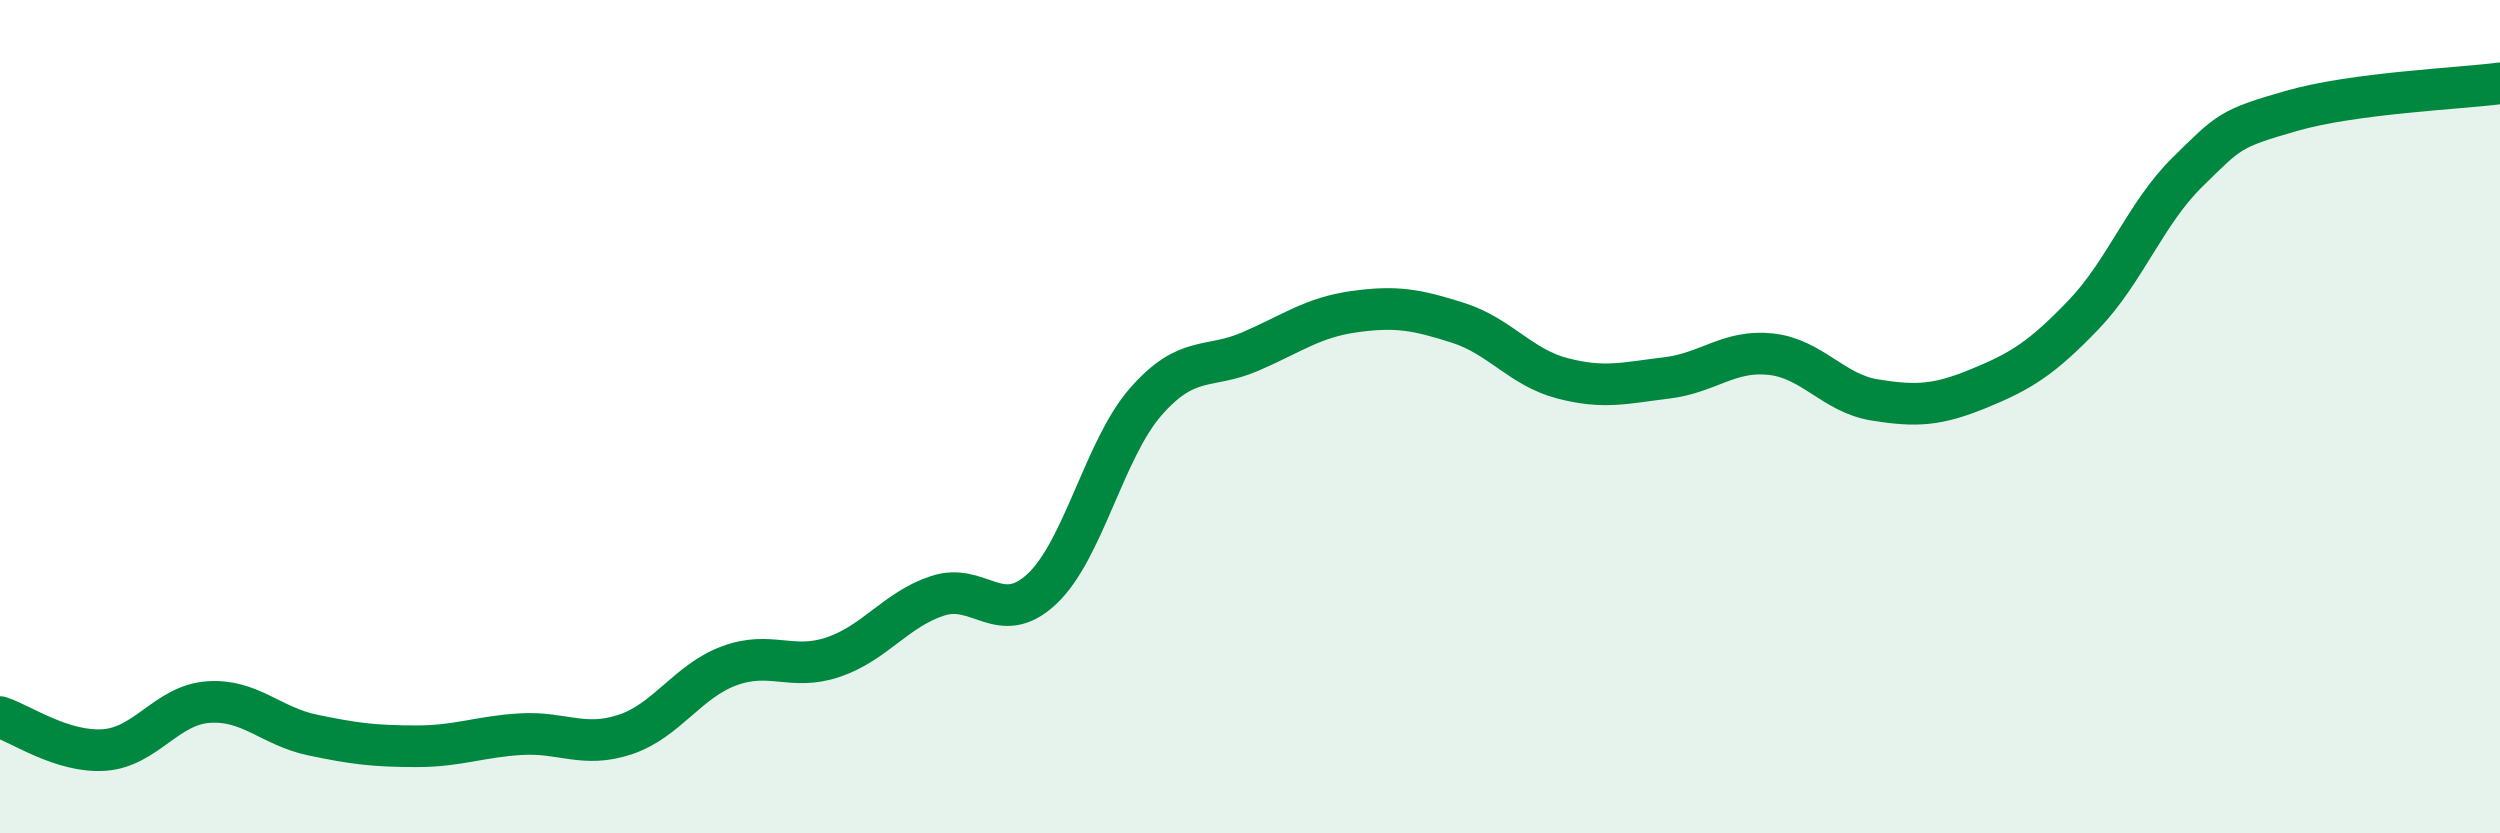 
    <svg width="60" height="20" viewBox="0 0 60 20" xmlns="http://www.w3.org/2000/svg">
      <path
        d="M 0,17.21 C 0.5,17.37 1.5,18.07 2.5,18 C 3.5,17.93 4,16.92 5,16.85 C 6,16.78 6.5,17.43 7.5,17.64 C 8.5,17.85 9,17.91 10,17.91 C 11,17.91 11.5,17.68 12.5,17.62 C 13.5,17.56 14,17.96 15,17.63 C 16,17.3 16.5,16.35 17.5,15.98 C 18.5,15.61 19,16.11 20,15.77 C 21,15.43 21.5,14.63 22.5,14.3 C 23.5,13.97 24,15.07 25,14.14 C 26,13.21 26.5,10.78 27.5,9.64 C 28.5,8.5 29,8.87 30,8.44 C 31,8.01 31.5,7.62 32.5,7.48 C 33.5,7.34 34,7.43 35,7.75 C 36,8.07 36.5,8.82 37.5,9.08 C 38.5,9.34 39,9.19 40,9.07 C 41,8.95 41.5,8.39 42.5,8.5 C 43.5,8.61 44,9.44 45,9.6 C 46,9.76 46.5,9.73 47.5,9.32 C 48.5,8.91 49,8.6 50,7.56 C 51,6.52 51.5,5.11 52.5,4.13 C 53.5,3.15 53.5,3.09 55,2.66 C 56.5,2.23 59,2.13 60,2L60 20L0 20Z"
        fill="#008740"
        opacity="0.1"
        stroke-linecap="round"
        stroke-linejoin="round"
      />
      <path
        d="M 0,17.21 C 0.5,17.37 1.5,18.07 2.5,18 C 3.5,17.93 4,16.92 5,16.85 C 6,16.78 6.5,17.43 7.5,17.64 C 8.5,17.85 9,17.91 10,17.91 C 11,17.91 11.5,17.68 12.5,17.62 C 13.5,17.56 14,17.96 15,17.63 C 16,17.3 16.5,16.35 17.5,15.98 C 18.5,15.61 19,16.11 20,15.77 C 21,15.43 21.5,14.63 22.5,14.3 C 23.5,13.97 24,15.07 25,14.14 C 26,13.21 26.5,10.78 27.5,9.64 C 28.5,8.5 29,8.87 30,8.44 C 31,8.01 31.5,7.62 32.5,7.48 C 33.5,7.34 34,7.43 35,7.75 C 36,8.07 36.5,8.82 37.5,9.08 C 38.5,9.34 39,9.19 40,9.07 C 41,8.95 41.5,8.39 42.5,8.5 C 43.5,8.61 44,9.44 45,9.6 C 46,9.76 46.5,9.73 47.5,9.32 C 48.5,8.91 49,8.6 50,7.56 C 51,6.52 51.5,5.11 52.5,4.13 C 53.5,3.15 53.5,3.09 55,2.66 C 56.5,2.23 59,2.13 60,2"
        stroke="#008740"
        stroke-width="1"
        fill="none"
        stroke-linecap="round"
        stroke-linejoin="round"
      />
    </svg>
  